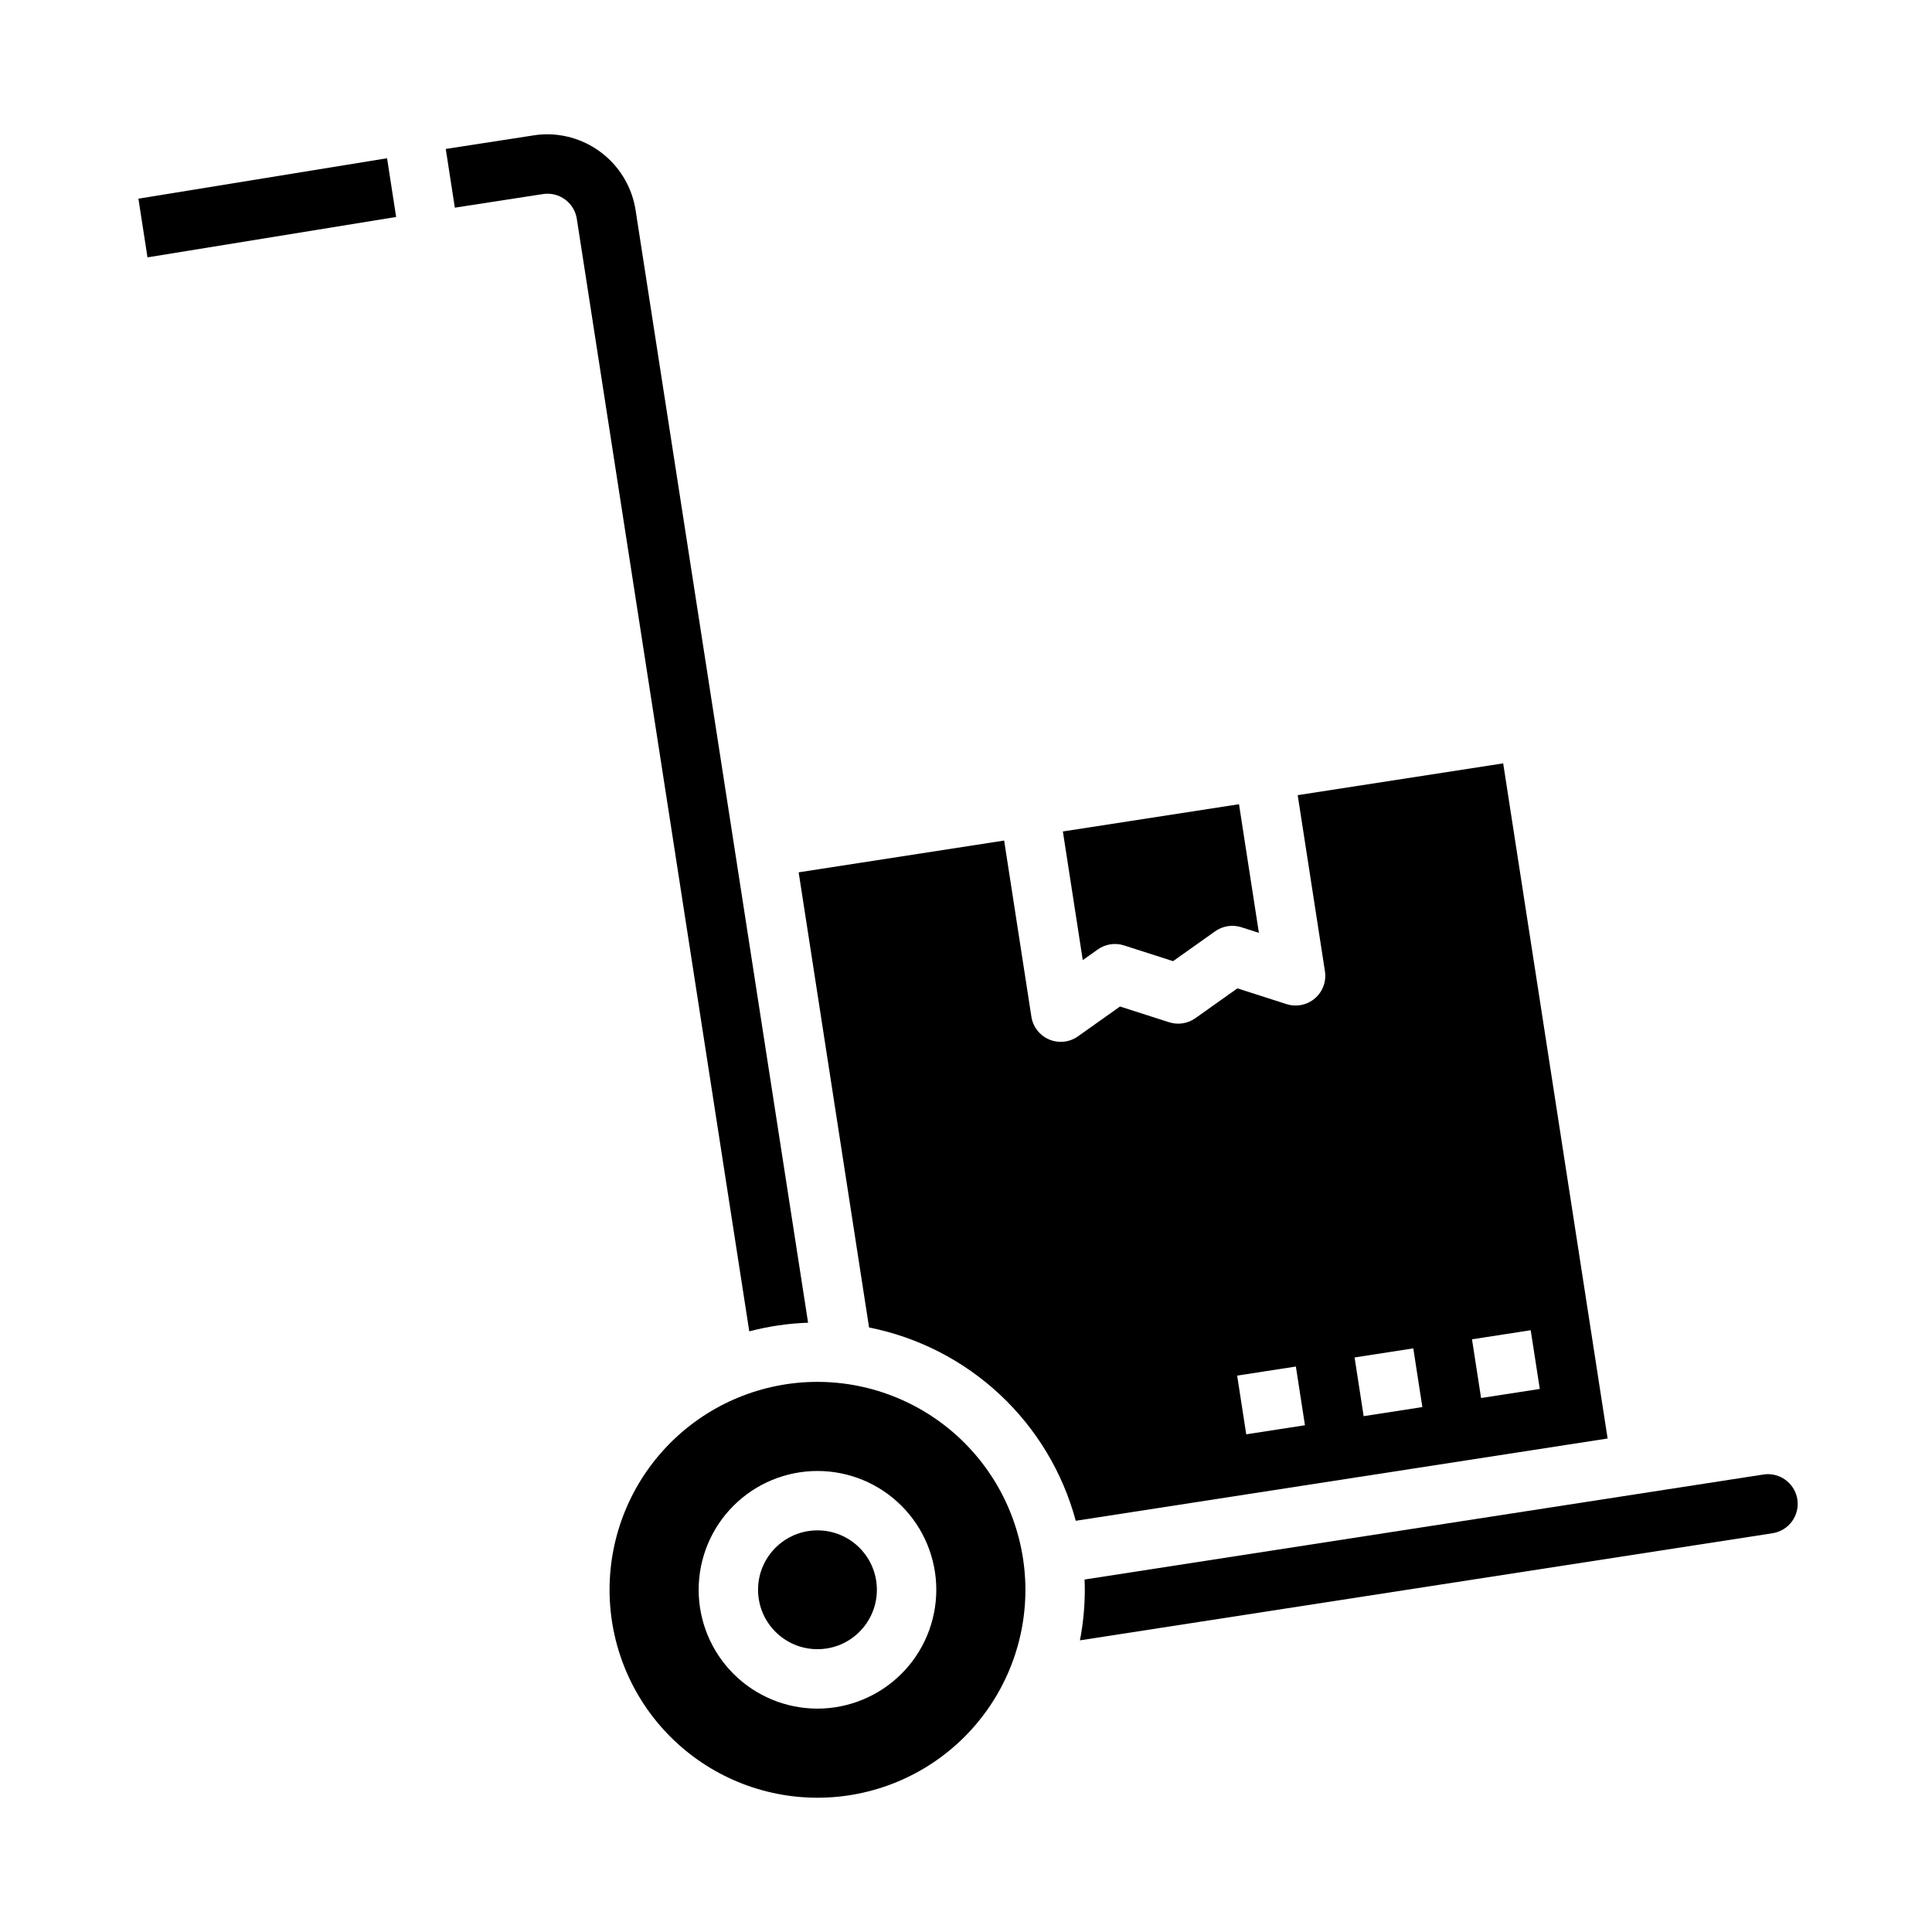 <?xml version="1.0" encoding="UTF-8"?>
<!-- Uploaded to: SVG Repo, www.svgrepo.com, Generator: SVG Repo Mixer Tools -->
<svg fill="#000000" width="800px" height="800px" version="1.1" viewBox="144 144 512 512" xmlns="http://www.w3.org/2000/svg">
 <g>
  <path d="m434.91 395.62c2.019-1.434 4.598-1.836 6.957-1.078l13.012 4.172 11.148-7.91c2.023-1.434 4.602-1.832 6.961-1.074l4.633 1.484-5.273-34.086-46.676 7.219 5.273 34.09z"/>
  <path d="m376.38 565.31c0 8.695-7.051 15.742-15.746 15.742-8.695 0-15.742-7.047-15.742-15.742s7.047-15.746 15.742-15.746c8.695 0 15.746 7.051 15.746 15.746"/>
  <path d="m542.36 346.3-54.457 8.422 7.219 46.676c0.418 2.695-0.59 5.414-2.668 7.188-2.074 1.773-4.918 2.344-7.516 1.512l-13.008-4.176-11.148 7.91c-2.019 1.434-4.598 1.832-6.957 1.074l-13.012-4.172-11.145 7.91c-2.227 1.582-5.109 1.895-7.625 0.832-2.512-1.062-4.297-3.352-4.715-6.047l-7.219-46.676-54.457 8.422 18.66 120.62c12.996 2.582 25.016 8.746 34.691 17.801 9.68 9.051 16.637 20.629 20.082 33.426l140.95-21.805zm-68.094 177.81-2.406-15.559 15.559-2.406 2.406 15.559zm31.117-4.812-2.406-15.559 15.559-2.406 2.406 15.559zm28.711-20.367 15.559-2.406 2.406 15.559-15.559 2.406z"/>
  <path d="m360.64 510.21c-14.613 0-28.629 5.805-38.961 16.141-10.336 10.332-16.141 24.348-16.141 38.965 0 14.613 5.805 28.629 16.141 38.965 10.332 10.332 24.348 16.137 38.961 16.137 14.617 0 28.633-5.805 38.965-16.137 10.336-10.336 16.141-24.352 16.141-38.965-0.016-14.609-5.828-28.617-16.156-38.949-10.332-10.328-24.34-16.141-38.949-16.156zm0 86.594c-8.348 0-16.359-3.32-22.266-9.223-5.902-5.906-9.223-13.914-9.223-22.266s3.32-16.363 9.223-22.266c5.906-5.906 13.918-9.223 22.266-9.223 8.352 0 16.363 3.316 22.266 9.223 5.906 5.902 9.223 13.914 9.223 22.266-0.008 8.348-3.328 16.352-9.23 22.254-5.902 5.902-13.906 9.223-22.258 9.234z"/>
  <path d="m620.32 541.34c-0.609-3.824-3.894-6.648-7.766-6.676-0.402 0-0.809 0.031-1.207 0.094l-179.93 27.832c0.035 0.902 0.07 1.805 0.07 2.715v0.004c-0.004 4.496-0.438 8.98-1.289 13.398l183.54-28.383c2.062-0.32 3.914-1.445 5.148-3.129 1.234-1.688 1.75-3.793 1.43-5.856z"/>
  <path d="m180.68 196.65 2.406 15.555 65.895-10.707-2.406-15.559z"/>
  <path d="m358.15 494.53-45.727-294.93c-0.887-5.555-3.719-10.617-7.984-14.281-4.269-3.664-9.699-5.695-15.328-5.731-1.215-0.004-2.43 0.09-3.633 0.277l-23.348 3.609 0.043 0.27 2.363 15.293 23.344-3.606c4.293-0.668 8.316 2.273 8.98 6.57l45.703 294.82c5.094-1.34 10.32-2.109 15.586-2.285z"/>
 </g>
</svg>